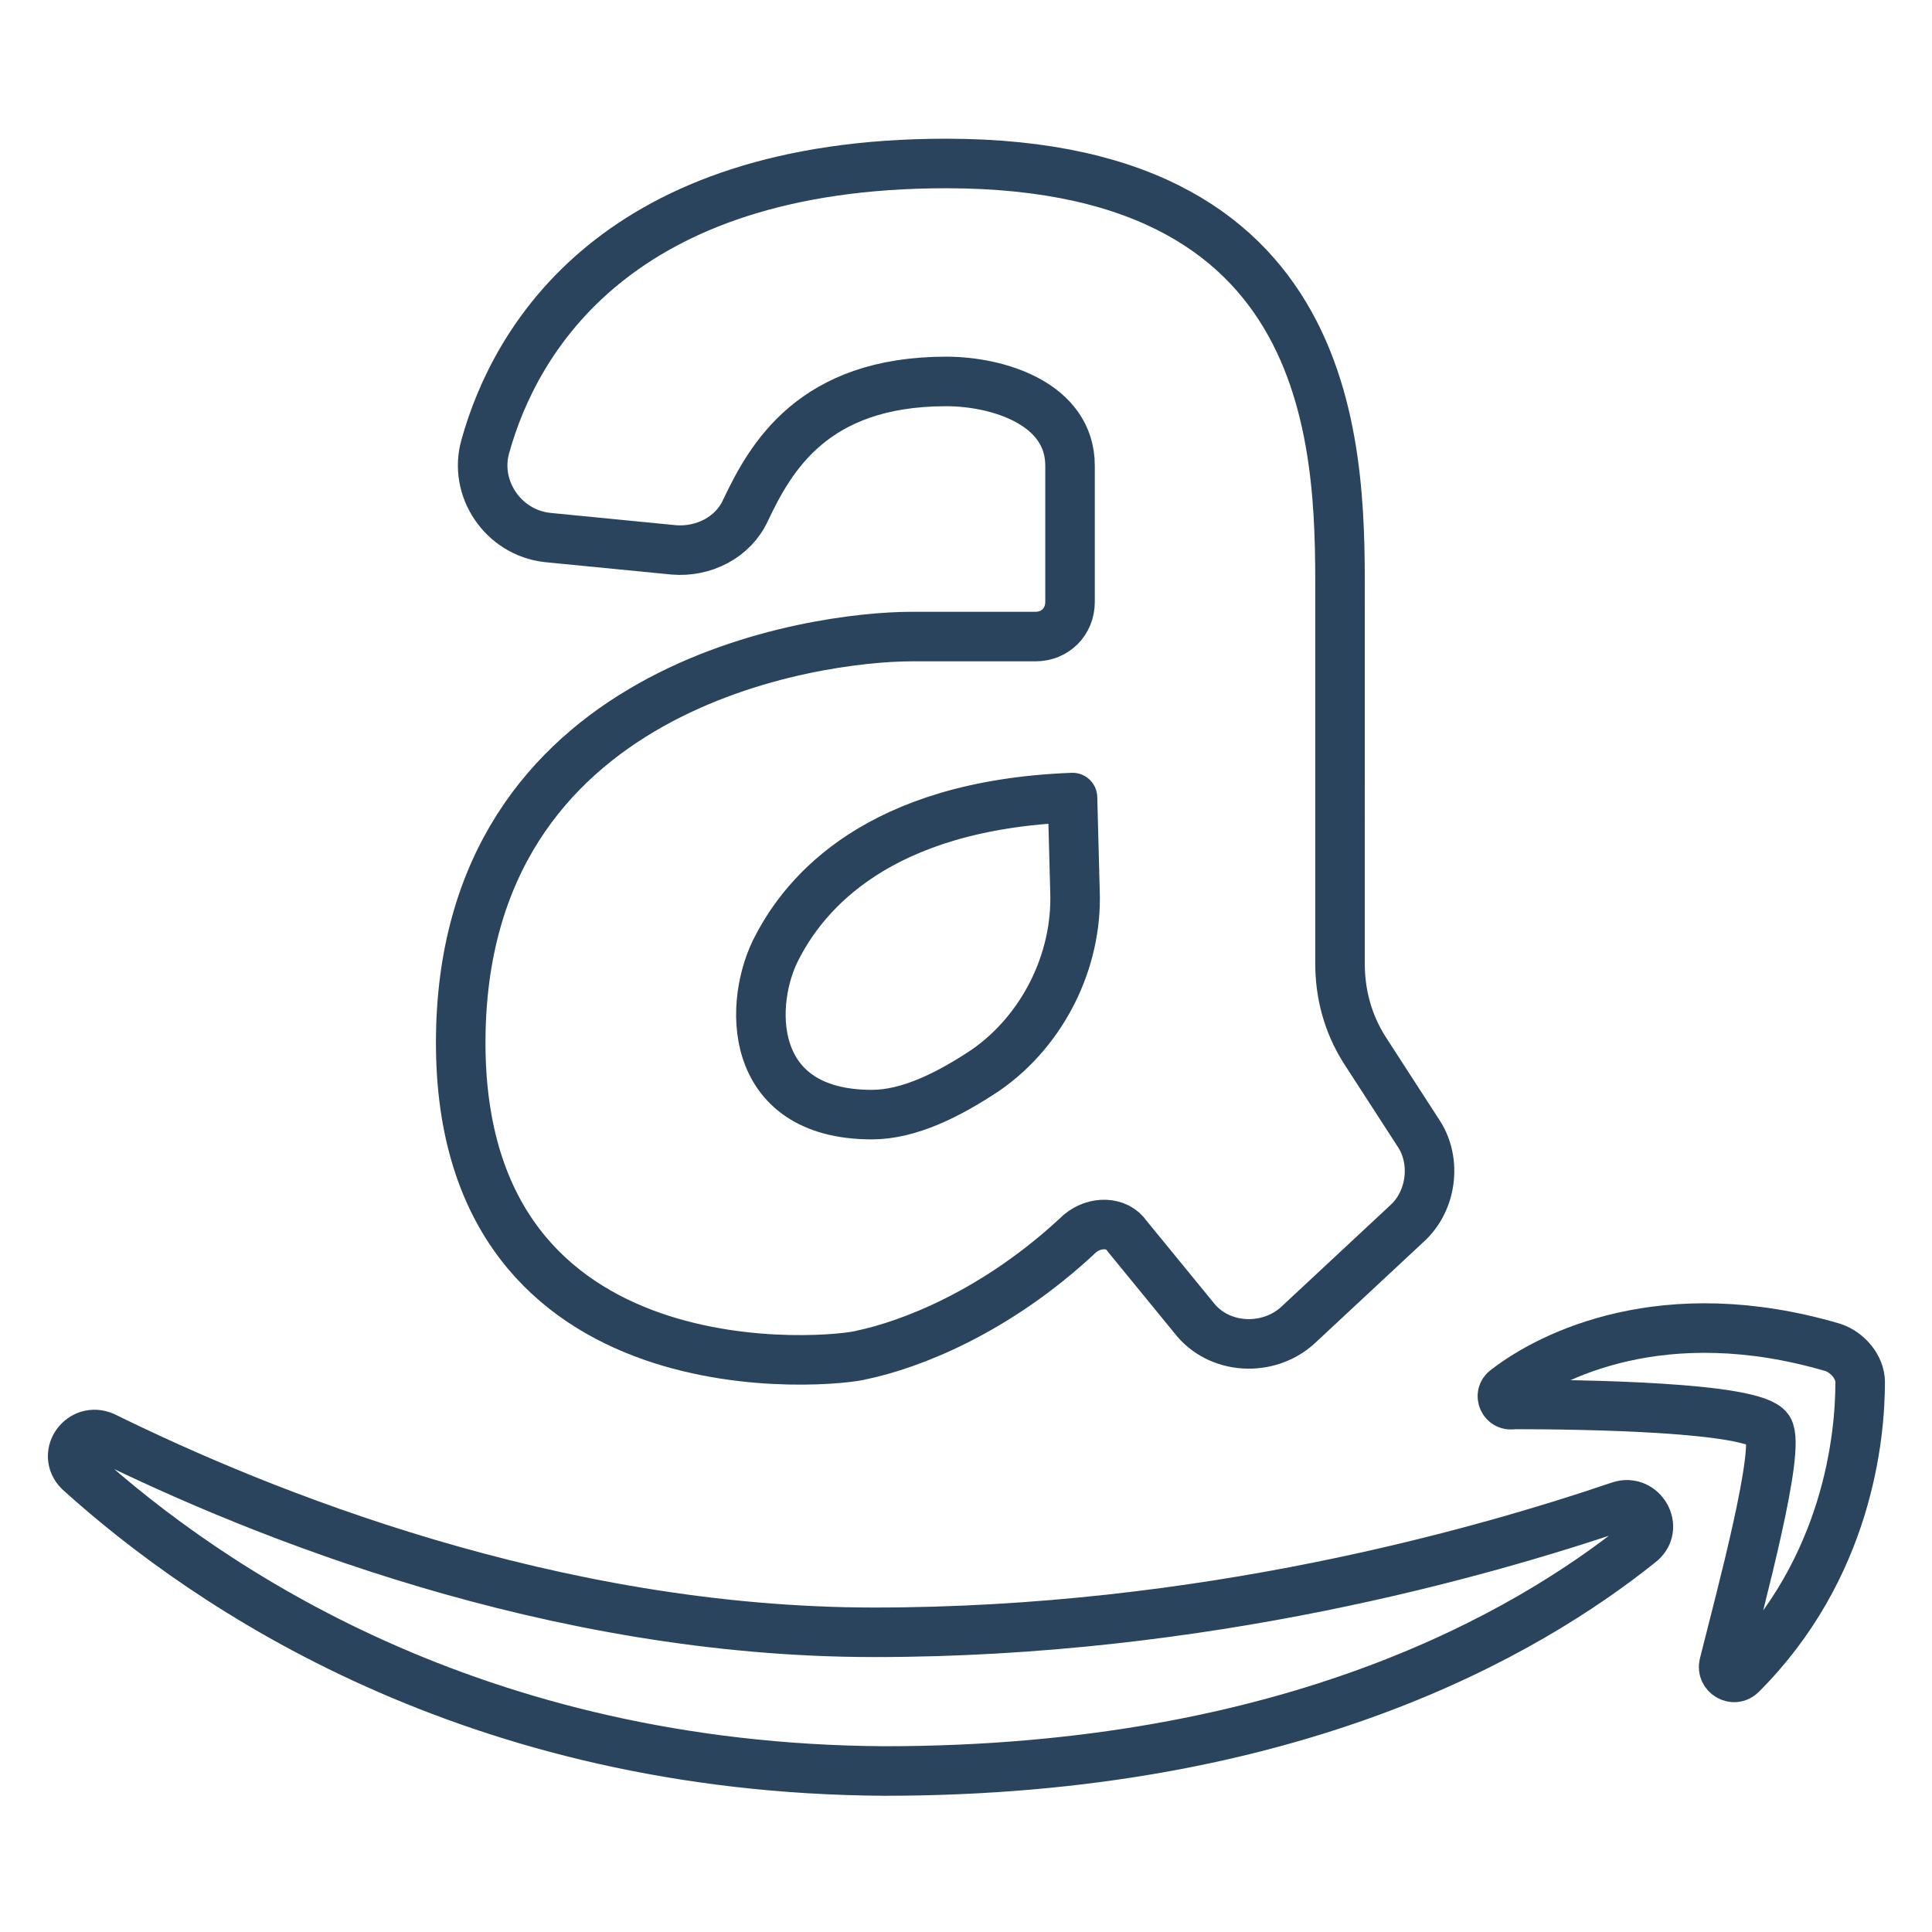 <?xml version="1.0" ?><!DOCTYPE svg  PUBLIC '-//W3C//DTD SVG 1.1//EN'  'http://www.w3.org/Graphics/SVG/1.1/DTD/svg11.dtd'><svg id="Layer_1" style="enable-background:new 0 0 78 78;" version="1.1" viewBox="0 0 78 78" xml:space="preserve" xmlns="http://www.w3.org/2000/svg" xmlns:xlink="http://www.w3.org/1999/xlink"><style type="text/css">
	.st0{fill:none;stroke:#2A445D;stroke-width:2;stroke-linecap:round;stroke-linejoin:round;stroke-miterlimit:10;}
	.st1{fill:#2A445D;}
	.st2{fill:#171715;}
	.st3{fill:#FFAC35;}
	.st4{fill:#AAC148;}
	.st5{fill:#0067FF;}
	.st6{fill:#FFBA00;}
	.st7{fill:#00AEF0;}
	.st8{fill:#222A30;}
	.st9{fill:#90A358;}
	.st10{fill:#FFFFFF;}
	.st11{fill:#0074D2;}
	.st12{fill:#D4D1D1;}
	.st13{fill:#01CB3E;}
	.st14{fill:#A6285F;}
	.st15{fill:#1587EA;}
	.st16{fill:#90B24C;}
	.st17{fill:#E65300;}
	.st18{fill:#475993;}
	.st19{fill:#005DE1;}
	.st20{fill:#FF007E;}
	.st21{fill:#FF4175;}
	.st22{fill:#F34A38;}
	.st23{fill:#333F40;}
	.st24{fill:#FF9414;}
	.st25{fill:#0090E1;}
	.st26{fill:#FC490B;}
	.st27{fill:url(#XMLID_10_);}
	.st28{fill:url(#XMLID_11_);}
	.st29{fill:url(#XMLID_12_);}
	.st30{fill:#00CE62;}
	.st31{fill:#0077B7;}
	.st32{fill:#00FD8D;}
	.st33{fill:#00E470;}
	.st34{fill:#00C967;}
	.st35{fill:#00AD6C;}
	.st36{fill:#EB4427;}
	.st37{fill:#002987;}
	.st38{fill:#0085CC;}
	.st39{fill:#00186A;}
	.st40{fill:#00A4C3;}
	.st41{fill:#FF4B30;}
	.st42{fill:#9F1121;}
	.st43{fill:#2950A1;}
	.st44{fill:#CF2217;}
	.st45{fill:#0088C3;}
	.st46{fill:#FF1A03;}
	.st47{fill:#00AAF2;}
	.st48{fill:#050505;}
	.st49{fill:url(#SVGID_1_);}
	.st50{fill:url(#SVGID_2_);}
	.st51{fill:url(#SVGID_3_);}
	.st52{fill:url(#SVGID_4_);}
	.st53{fill:url(#SVGID_5_);}
	.st54{fill:url(#SVGID_6_);}
	.st55{fill:url(#SVGID_7_);}
	.st56{fill:url(#SVGID_8_);}
	.st57{fill:url(#SVGID_9_);}
	.st58{fill:url(#SVGID_10_);}
	.st59{fill:url(#SVGID_11_);}
	.st60{fill:#00D95F;}
	.st61{fill:#FF4403;}
	.st62{fill:#518FE1;}
	.st63{fill:#76A9EA;}
	.st64{fill:#69B4E5;}
	.st65{fill:#04B086;}
	.st66{fill:#7AD06D;}
	.st67{fill:#00769D;}
	.st68{fill:#DC0000;}
	.st69{fill:#F61C0D;}
</style><g><g><path class="st0" d="M57.3,45.8l-2.2-3.4c-0.7-1.1-1-2.3-1-3.5V24.5c0-5.7,0.4-17.9-15.9-17.9c-13.3,0-17.4,7.1-18.6,11.4    c-0.5,1.7,0.7,3.5,2.5,3.7l5.1,0.5c1.2,0.1,2.4-0.5,2.9-1.6c1-2.1,2.7-5.2,8.1-5.2c2.1,0,5,0.9,5,3.4c0,3.7,0,5.5,0,5.5l0,0    c0,0.8-0.6,1.4-1.4,1.4h-5c-3.8,0-18.2,1.9-18.2,16.4S33.8,55,34.8,54.7c1.9-0.4,5.4-1.7,8.8-4.9c0.6-0.5,1.5-0.5,1.9,0.1l2.7,3.3    c1,1.3,3,1.4,4.2,0.3l4.4-4.1C57.8,48.5,58,46.9,57.3,45.8z M35.2,45c-5.1,0-5-4.6-3.8-6.8c1.1-2.1,4-5.7,11.9-6l0.1,3.8    c0.1,2.8-1.3,5.6-3.6,7.2C38.3,44.2,36.7,45,35.2,45z"/><g><path class="st0" d="M3.2,59.4c-0.7-0.7,0.1-1.8,1-1.4c6.3,3.1,18.1,7.9,31.1,7.9c13.3,0,24.5-3.2,30.1-5.1     c0.9-0.3,1.6,0.9,0.8,1.5c-4.5,3.6-14,9.2-30.5,9.2C19.1,71.4,8.4,64.1,3.2,59.4z"/><path class="st0" d="M60.8,56.1c1.8-1.4,6.4-3.7,13.2-1.7c0.6,0.2,1.1,0.8,1.1,1.4c0,2.2-0.5,7.5-4.8,11.8     c-0.3,0.3-0.8,0-0.7-0.4c0.7-2.8,2.3-8.7,1.8-9.5c-0.6-0.9-7.5-1-10.3-1C60.7,56.8,60.5,56.3,60.8,56.1z"/></g></g></g></svg>